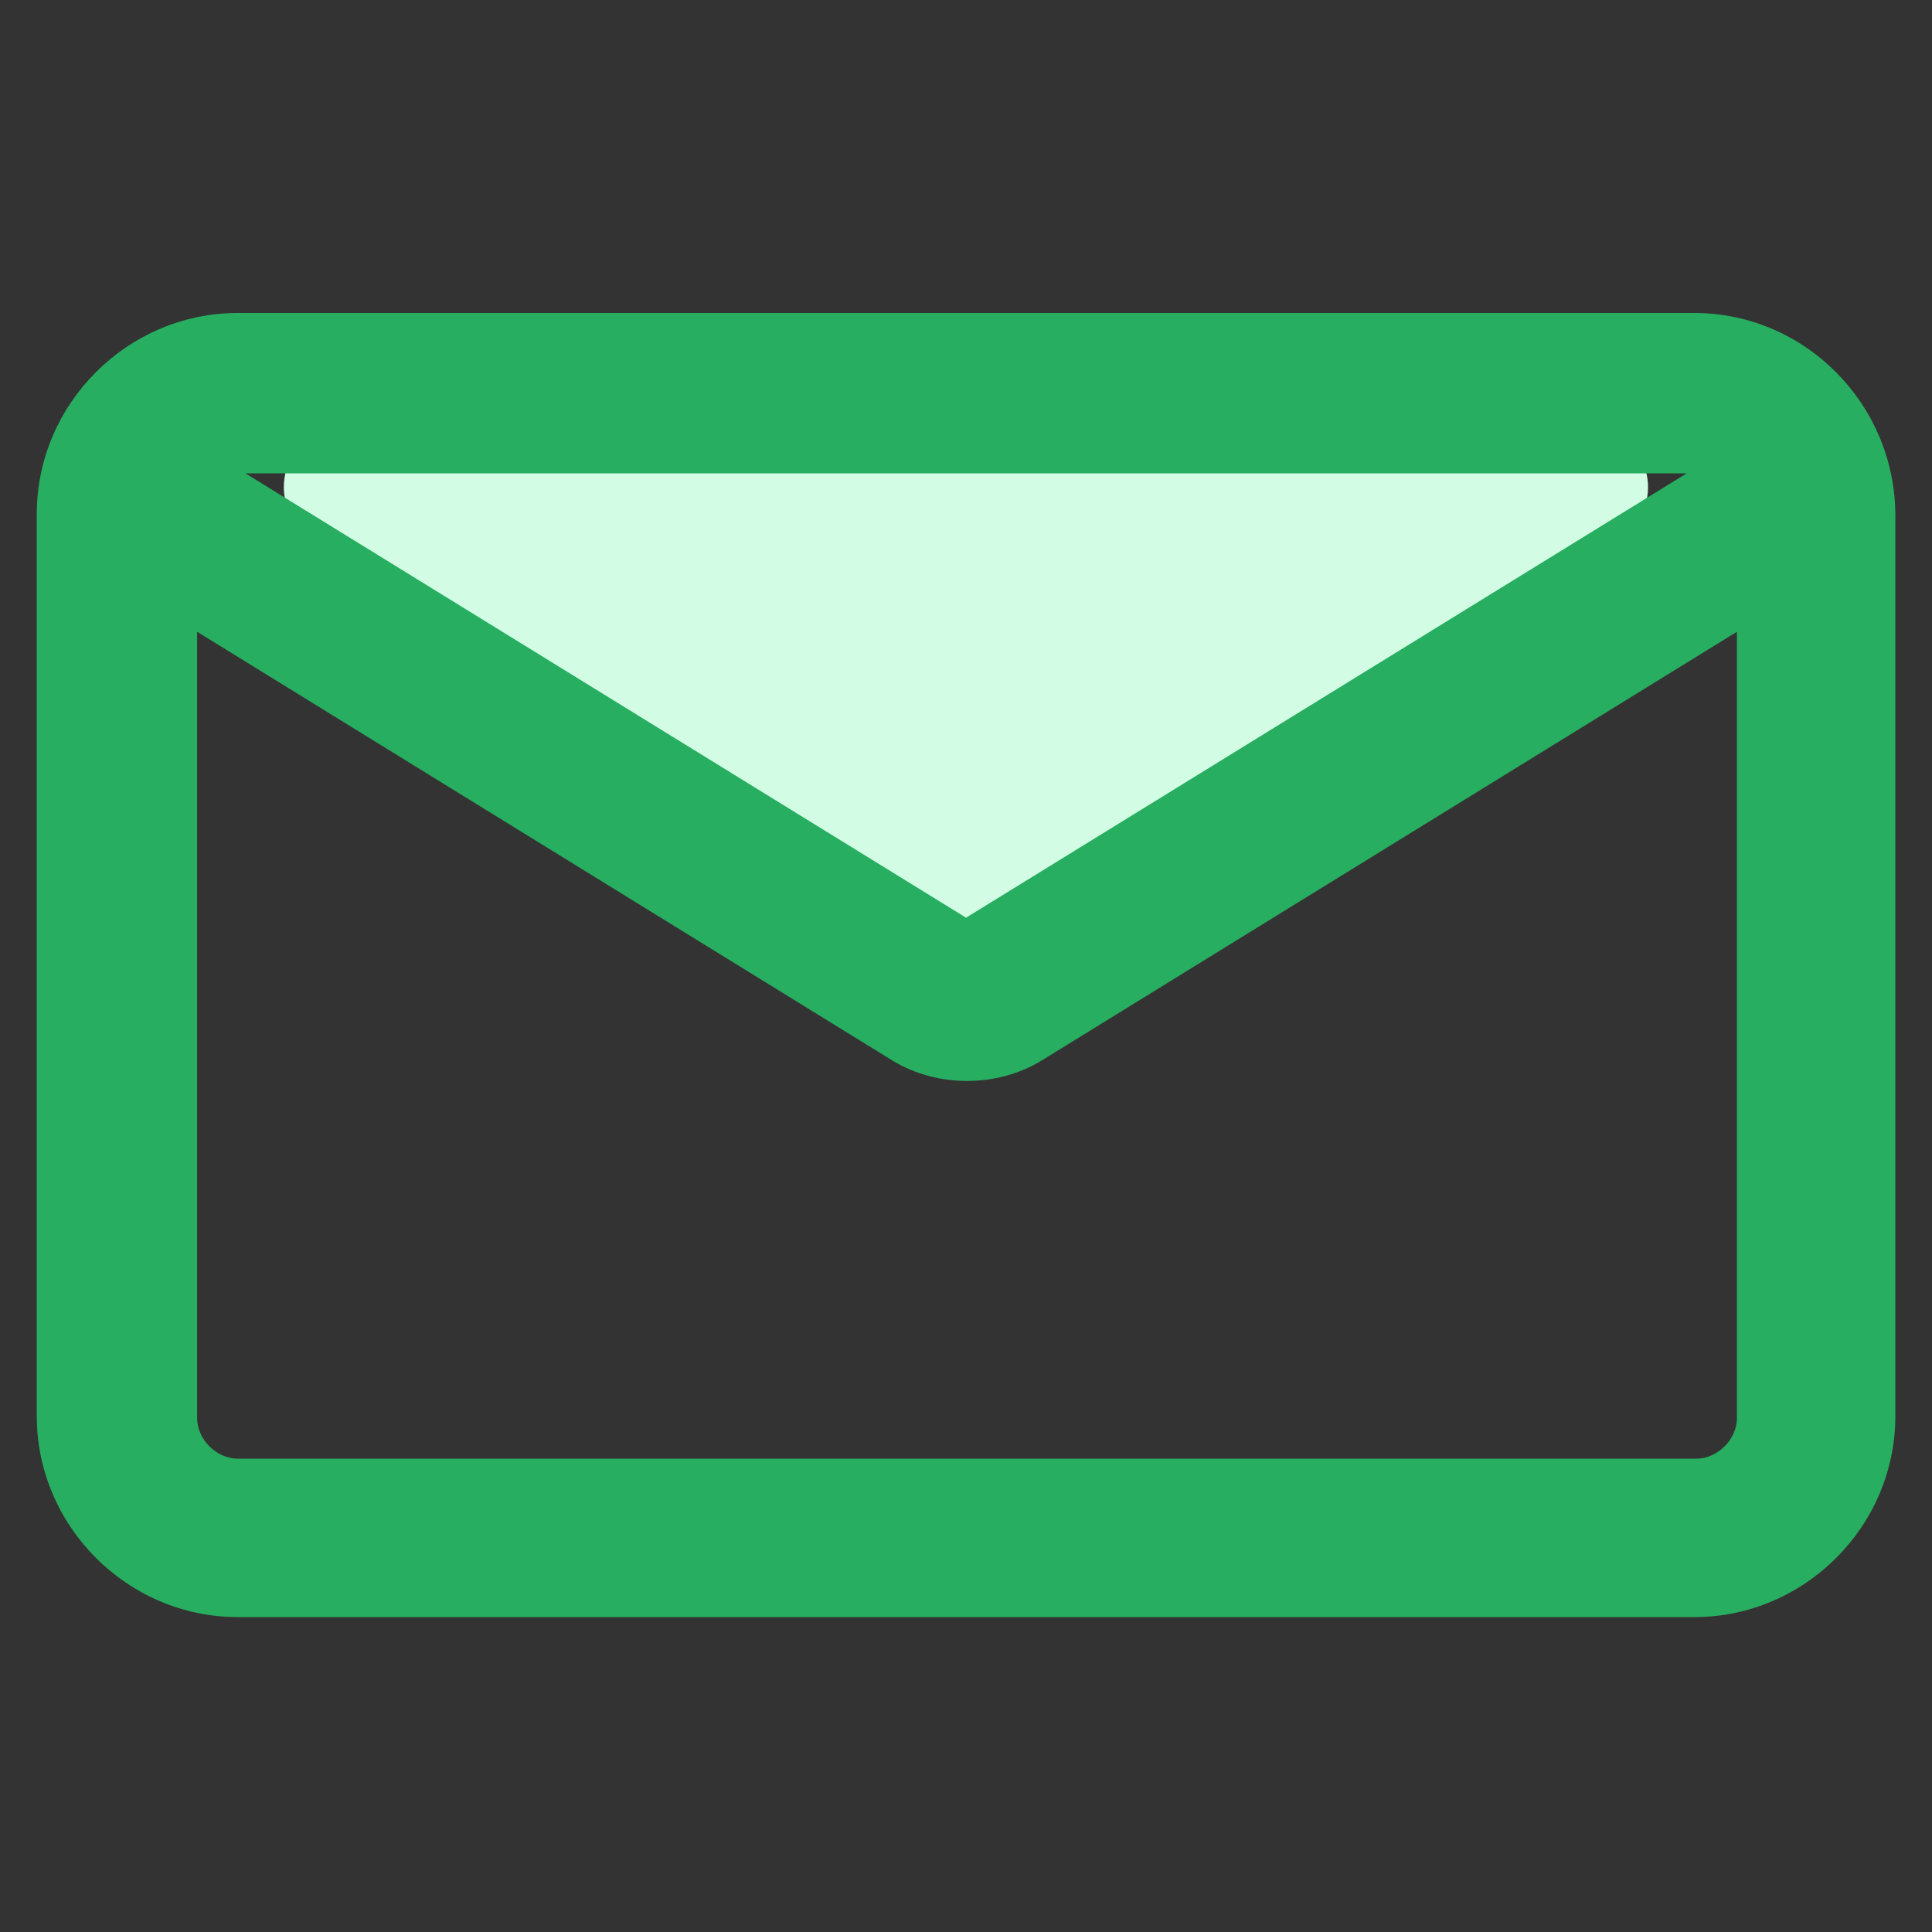 <svg width="32" height="32" viewBox="0 0 32 32" fill="none" xmlns="http://www.w3.org/2000/svg">
<rect x="0" y="0" width="32" height="32" fill="#333333" stroke="none"/>
<path d="M5.155 8.895L15.451 15.641C15.783 15.859 16.214 15.859 16.547 15.641L26.843 8.895C27.674 8.351 27.288 7.059 26.295 7.059H5.703C4.709 7.059 4.324 8.351 5.155 8.895Z" fill="#D2FDE4"/>
<path d="M28.065 5.184H3.937C2.113 5.184 0.609 6.688 0.609 8.512V23.456C0.609 25.28 2.113 26.784 3.937 26.784H28.065C29.889 26.784 31.393 25.28 31.393 23.456V8.544C31.393 6.688 29.889 5.184 28.065 5.184ZM27.937 7.84L16.001 15.2L4.065 7.84H27.937ZM3.265 10.464L14.785 17.568C15.521 18.016 16.513 18.016 17.249 17.568L28.769 10.464V23.488C28.769 23.84 28.449 24.16 28.097 24.16H3.937C3.585 24.16 3.265 23.84 3.265 23.488V10.464Z" fill="#27AE60"/>
</svg>
